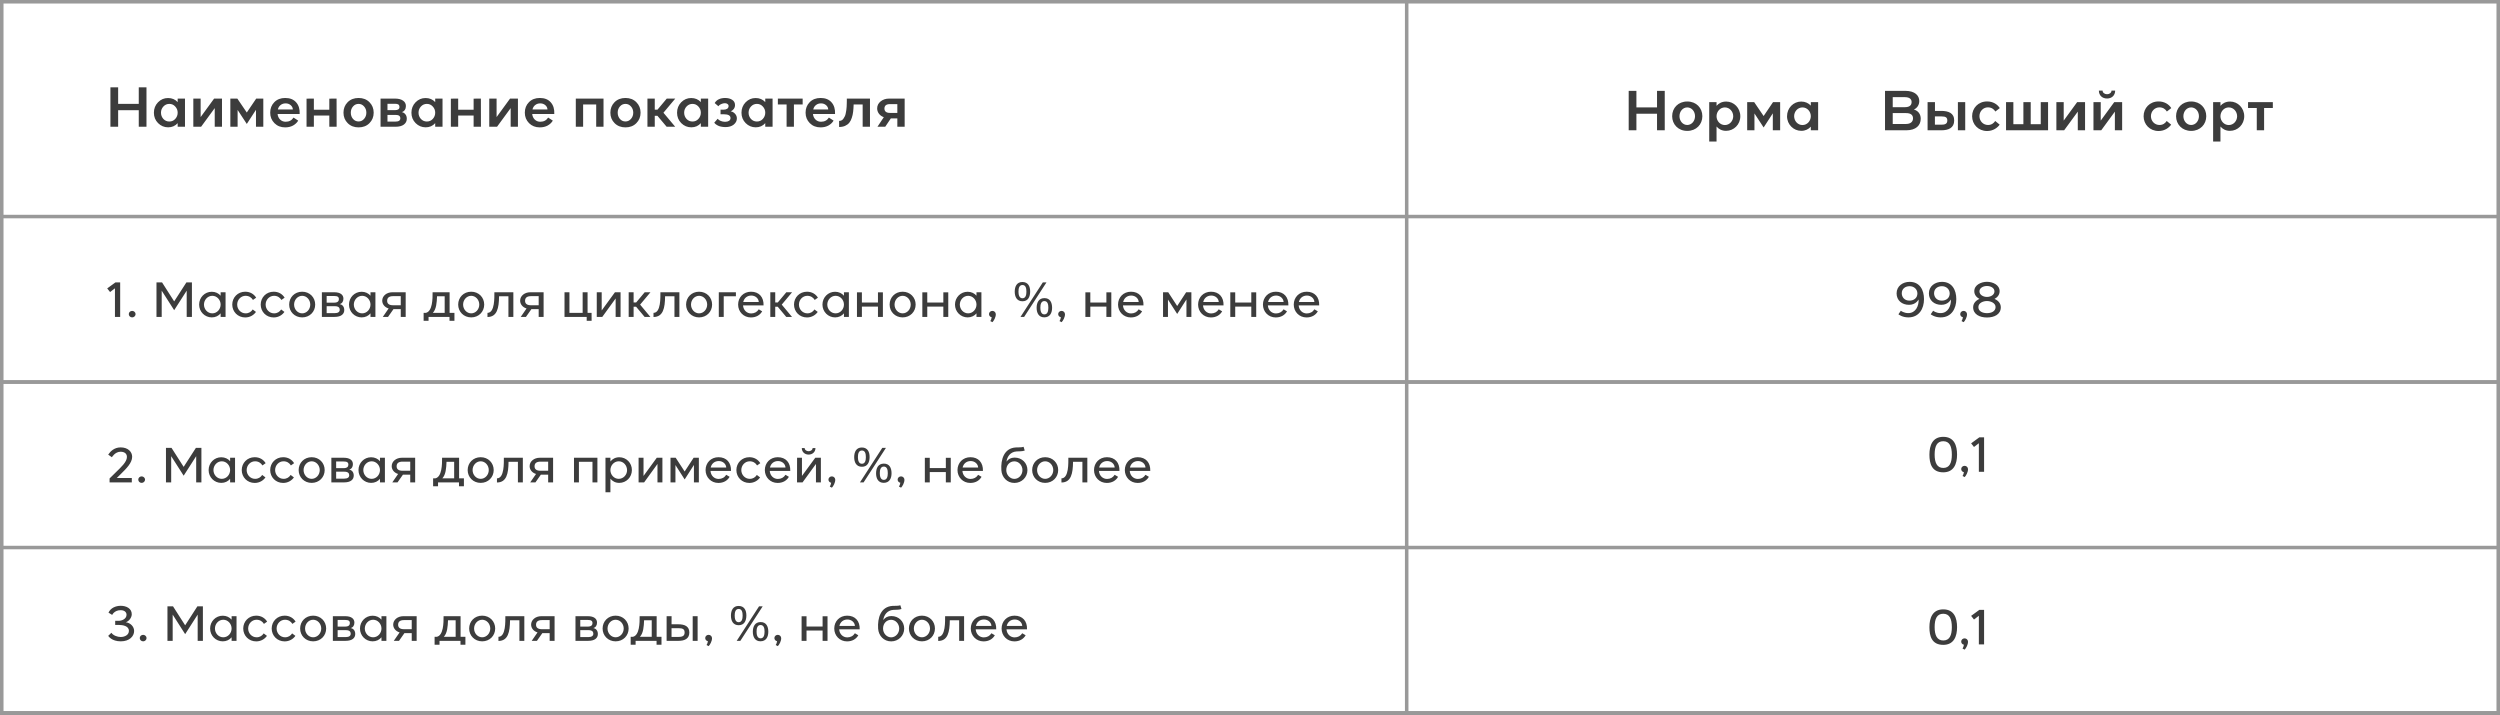 <?xml version="1.0" encoding="UTF-8"?> <svg xmlns="http://www.w3.org/2000/svg" width="710" height="203" viewBox="0 0 710 203" fill="none"><rect x="0" y="0" width="710" height="203" fill="#808080" stroke="none"/> <rect x="0.5" y="0.5" width="709" height="202" fill="white" stroke="#999999"></rect> <rect x="0.5" y="0.5" width="709" height="202" fill="white" stroke="#999999"></rect> <path d="M31.36 24.8H33.552V29.504H39.408V24.8H41.6V36H39.408V31.296H33.552V36H31.36V24.8ZM44.889 34.96C44.1 34.16 43.706 33.179 43.706 32.016C43.706 30.853 44.095 29.867 44.873 29.056C45.663 28.245 46.612 27.84 47.721 27.84C48.831 27.84 49.743 28.224 50.458 28.992V28H52.538V36H50.458V34.976C49.754 35.765 48.852 36.16 47.754 36.16C46.644 36.16 45.69 35.76 44.889 34.96ZM45.721 32C45.721 32.683 45.946 33.275 46.394 33.776C46.852 34.267 47.417 34.512 48.09 34.512C48.761 34.512 49.322 34.267 49.77 33.776C50.228 33.275 50.458 32.683 50.458 32C50.458 31.328 50.228 30.747 49.77 30.256C49.322 29.755 48.761 29.504 48.09 29.504C47.417 29.504 46.852 29.755 46.394 30.256C45.946 30.747 45.721 31.328 45.721 32ZM57.111 36H54.903V28H56.983V33.248L60.807 28H63.047V36H60.983V30.704L57.111 36ZM65.418 28H67.402L70.09 31.952L72.762 28H74.778V36H72.698V31.184L70.09 35.2L67.482 31.216V36H65.418V28ZM76.737 32C76.737 30.805 77.126 29.813 77.905 29.024C78.683 28.224 79.713 27.824 80.993 27.824C82.347 27.824 83.387 28.24 84.113 29.072C84.838 29.893 85.169 30.992 85.105 32.368H78.833C78.897 33.019 79.142 33.552 79.569 33.968C79.995 34.373 80.513 34.576 81.121 34.576C82.113 34.576 82.859 34.181 83.361 33.392L84.689 34.256C84.358 34.821 83.873 35.285 83.233 35.648C82.593 36 81.841 36.176 80.977 36.176C79.75 36.176 78.737 35.776 77.937 34.976C77.137 34.165 76.737 33.173 76.737 32ZM82.545 29.856C82.15 29.525 81.675 29.36 81.121 29.36C80.566 29.36 80.091 29.515 79.697 29.824C79.302 30.123 79.041 30.544 78.913 31.088H83.169C83.147 30.597 82.939 30.187 82.545 29.856ZM89.139 36H87.059V28.016L89.139 28V31.168H93.523V28.016L95.587 28L95.603 36H93.523V32.816H89.139V36ZM101.837 36.176C100.579 36.176 99.549 35.776 98.749 34.976C97.949 34.176 97.549 33.184 97.549 32C97.549 30.816 97.944 29.824 98.733 29.024C99.533 28.224 100.568 27.824 101.837 27.824C103.107 27.824 104.136 28.224 104.925 29.024C105.725 29.824 106.125 30.816 106.125 32C106.125 33.184 105.725 34.176 104.925 34.976C104.136 35.776 103.107 36.176 101.837 36.176ZM101.837 29.504C101.208 29.504 100.68 29.749 100.253 30.24C99.837 30.72 99.629 31.307 99.629 32C99.629 32.693 99.837 33.285 100.253 33.776C100.68 34.256 101.208 34.496 101.837 34.496C102.456 34.496 102.979 34.251 103.405 33.76C103.832 33.269 104.045 32.683 104.045 32C104.045 31.307 103.832 30.72 103.405 30.24C102.979 29.749 102.456 29.504 101.837 29.504ZM108.075 36V28H112.155C113.147 28 113.915 28.192 114.459 28.576C115.003 28.949 115.275 29.461 115.275 30.112C115.275 30.539 115.173 30.907 114.971 31.216C114.768 31.525 114.48 31.733 114.107 31.84C114.523 31.915 114.864 32.123 115.131 32.464C115.397 32.795 115.531 33.216 115.531 33.728C115.531 34.411 115.253 34.96 114.699 35.376C114.155 35.792 113.344 36 112.267 36H108.075ZM110.043 34.528H112.347C113.243 34.528 113.691 34.219 113.691 33.6C113.691 32.96 113.269 32.64 112.427 32.64H110.043V34.528ZM110.043 31.28H112.203C113.035 31.28 113.451 30.971 113.451 30.352C113.44 30.043 113.339 29.819 113.147 29.68C112.955 29.541 112.64 29.472 112.203 29.472H110.043V31.28ZM118.03 34.96C117.241 34.16 116.846 33.179 116.846 32.016C116.846 30.853 117.235 29.867 118.014 29.056C118.803 28.245 119.753 27.84 120.862 27.84C121.971 27.84 122.883 28.224 123.598 28.992V28H125.678V36H123.598V34.976C122.894 35.765 121.993 36.16 120.894 36.16C119.785 36.16 118.83 35.76 118.03 34.96ZM118.862 32C118.862 32.683 119.086 33.275 119.534 33.776C119.993 34.267 120.558 34.512 121.23 34.512C121.902 34.512 122.462 34.267 122.91 33.776C123.369 33.275 123.598 32.683 123.598 32C123.598 31.328 123.369 30.747 122.91 30.256C122.462 29.755 121.902 29.504 121.23 29.504C120.558 29.504 119.993 29.755 119.534 30.256C119.086 30.747 118.862 31.328 118.862 32ZM130.123 36H128.043V28.016L130.123 28V31.168H134.507V28.016L136.571 28L136.587 36H134.507V32.816H130.123V36ZM141.158 36H138.95V28H141.03V33.248L144.854 28H147.094V36H145.03V30.704L141.158 36ZM149.049 32C149.049 30.805 149.439 29.813 150.217 29.024C150.996 28.224 152.025 27.824 153.305 27.824C154.66 27.824 155.7 28.24 156.425 29.072C157.151 29.893 157.481 30.992 157.417 32.368H151.145C151.209 33.019 151.455 33.552 151.881 33.968C152.308 34.373 152.825 34.576 153.433 34.576C154.425 34.576 155.172 34.181 155.673 33.392L157.001 34.256C156.671 34.821 156.185 35.285 155.545 35.648C154.905 36 154.153 36.176 153.289 36.176C152.063 36.176 151.049 35.776 150.249 34.976C149.449 34.165 149.049 33.173 149.049 32ZM154.857 29.856C154.463 29.525 153.988 29.36 153.433 29.36C152.879 29.36 152.404 29.515 152.009 29.824C151.615 30.123 151.353 30.544 151.225 31.088H155.481C155.46 30.597 155.252 30.187 154.857 29.856ZM165.608 36H163.528V28H171.4V36H169.32V29.664H165.608V36ZM177.634 36.176C176.375 36.176 175.346 35.776 174.546 34.976C173.746 34.176 173.346 33.184 173.346 32C173.346 30.816 173.741 29.824 174.53 29.024C175.33 28.224 176.365 27.824 177.634 27.824C178.903 27.824 179.933 28.224 180.722 29.024C181.522 29.824 181.922 30.816 181.922 32C181.922 33.184 181.522 34.176 180.722 34.976C179.933 35.776 178.903 36.176 177.634 36.176ZM177.634 29.504C177.005 29.504 176.477 29.749 176.05 30.24C175.634 30.72 175.426 31.307 175.426 32C175.426 32.693 175.634 33.285 176.05 33.776C176.477 34.256 177.005 34.496 177.634 34.496C178.253 34.496 178.775 34.251 179.202 33.76C179.629 33.269 179.842 32.683 179.842 32C179.842 31.307 179.629 30.72 179.202 30.24C178.775 29.749 178.253 29.504 177.634 29.504ZM183.872 28H185.952V31.152H186.72L189.36 28H191.776L188.416 32.016L191.76 36H189.328L186.704 32.88H185.952V36H183.872V28ZM193.468 34.96C192.678 34.16 192.284 33.179 192.284 32.016C192.284 30.853 192.673 29.867 193.452 29.056C194.241 28.245 195.19 27.84 196.3 27.84C197.409 27.84 198.321 28.224 199.036 28.992V28H201.116V36H199.036V34.976C198.332 35.765 197.43 36.16 196.332 36.16C195.222 36.16 194.268 35.76 193.468 34.96ZM194.3 32C194.3 32.683 194.524 33.275 194.972 33.776C195.43 34.267 195.996 34.512 196.668 34.512C197.34 34.512 197.9 34.267 198.348 33.776C198.806 33.275 199.036 32.683 199.036 32C199.036 31.328 198.806 30.747 198.348 30.256C197.9 29.755 197.34 29.504 196.668 29.504C195.996 29.504 195.43 29.755 194.972 30.256C194.524 30.747 194.3 31.328 194.3 32ZM202.841 34.848L203.817 33.728C204.009 33.984 204.302 34.192 204.697 34.352C205.092 34.512 205.502 34.592 205.929 34.592C206.377 34.592 206.745 34.501 207.033 34.32C207.321 34.139 207.465 33.872 207.465 33.52C207.465 32.805 206.814 32.448 205.513 32.448H204.633V31.152H205.465C205.881 31.152 206.228 31.067 206.505 30.896C206.782 30.715 206.921 30.437 206.921 30.064C206.921 29.851 206.82 29.675 206.617 29.536C206.425 29.387 206.185 29.312 205.897 29.312C205.524 29.312 205.182 29.387 204.873 29.536C204.564 29.675 204.345 29.808 204.217 29.936C204.089 30.064 204.025 30.144 204.025 30.176L202.969 29.264C203.545 28.304 204.553 27.824 205.993 27.824C206.772 27.835 207.422 28.011 207.945 28.352C208.478 28.693 208.745 29.189 208.745 29.84C208.745 30.245 208.628 30.613 208.393 30.944C208.158 31.264 207.865 31.488 207.513 31.616C208.004 31.701 208.42 31.936 208.761 32.32C209.102 32.693 209.273 33.131 209.273 33.632C209.273 34.304 208.98 34.885 208.393 35.376C207.806 35.856 207.006 36.096 205.993 36.096C205.758 36.096 205.529 36.08 205.305 36.048C205.092 36.027 204.894 35.995 204.713 35.952C204.542 35.909 204.377 35.861 204.217 35.808C204.068 35.755 203.929 35.691 203.801 35.616C203.684 35.541 203.577 35.477 203.481 35.424C203.385 35.36 203.294 35.296 203.209 35.232C203.134 35.157 203.076 35.099 203.033 35.056C202.99 35.013 202.948 34.965 202.905 34.912L202.841 34.848ZM211.765 34.96C210.975 34.16 210.581 33.179 210.581 32.016C210.581 30.853 210.97 29.867 211.749 29.056C212.538 28.245 213.487 27.84 214.597 27.84C215.706 27.84 216.618 28.224 217.333 28.992V28H219.413V36H217.333V34.976C216.629 35.765 215.727 36.16 214.629 36.16C213.519 36.16 212.565 35.76 211.765 34.96ZM212.597 32C212.597 32.683 212.821 33.275 213.269 33.776C213.727 34.267 214.293 34.512 214.965 34.512C215.637 34.512 216.197 34.267 216.645 33.776C217.103 33.275 217.333 32.683 217.333 32C217.333 31.328 217.103 30.747 216.645 30.256C216.197 29.755 215.637 29.504 214.965 29.504C214.293 29.504 213.727 29.755 213.269 30.256C212.821 30.747 212.597 31.328 212.597 32ZM220.914 29.664V28H227.954V29.664H225.474V36H223.394V29.664H220.914ZM228.784 32C228.784 30.805 229.173 29.813 229.952 29.024C230.73 28.224 231.76 27.824 233.04 27.824C234.394 27.824 235.434 28.24 236.16 29.072C236.885 29.893 237.216 30.992 237.152 32.368H230.88C230.944 33.019 231.189 33.552 231.616 33.968C232.042 34.373 232.56 34.576 233.168 34.576C234.16 34.576 234.906 34.181 235.408 33.392L236.736 34.256C236.405 34.821 235.92 35.285 235.28 35.648C234.64 36 233.888 36.176 233.024 36.176C231.797 36.176 230.784 35.776 229.984 34.976C229.184 34.165 228.784 33.173 228.784 32ZM234.592 29.856C234.197 29.525 233.722 29.36 233.168 29.36C232.613 29.36 232.138 29.515 231.744 29.824C231.349 30.123 231.088 30.544 230.96 31.088H235.216C235.194 30.597 234.986 30.187 234.592 29.856ZM242.434 29.664C242.413 30.453 242.365 31.147 242.29 31.744C242.226 32.331 242.098 32.907 241.906 33.472C241.725 34.037 241.485 34.501 241.186 34.864C240.887 35.227 240.493 35.52 240.002 35.744C239.522 35.957 238.957 36.064 238.306 36.064V34.336C238.562 34.336 238.791 34.288 238.994 34.192C239.207 34.085 239.389 33.92 239.538 33.696C239.687 33.472 239.815 33.253 239.922 33.04C240.039 32.816 240.13 32.523 240.194 32.16C240.258 31.797 240.311 31.499 240.354 31.264C240.397 31.019 240.429 30.693 240.45 30.288C240.471 29.872 240.482 29.579 240.482 29.408C240.493 29.227 240.498 28.955 240.498 28.592C240.498 28.219 240.498 28.021 240.498 28H247.074V36H244.994V29.664H242.434ZM249.114 30.8C249.114 30 249.439 29.333 250.09 28.8C250.751 28.267 251.556 28 252.506 28H256.922V36H254.842V33.616H253.002L251.402 36H249.194L251.002 33.28C250.426 33.077 249.967 32.752 249.626 32.304C249.284 31.845 249.114 31.344 249.114 30.8ZM251.178 30.8C251.178 31.643 251.7 32.064 252.746 32.064H254.842V29.568H252.746C251.722 29.568 251.199 29.979 251.178 30.8Z" fill="#3C3C3C"></path> <path d="M462.548 25.8V37H464.74V32.296H470.595V37H472.788V25.8H470.595V30.504H464.74V25.8H462.548ZM479.181 37.176C481.757 37.176 483.469 35.32 483.469 33C483.469 30.664 481.757 28.824 479.181 28.824C476.605 28.824 474.893 30.664 474.893 33C474.893 35.32 476.621 37.176 479.181 37.176ZM479.181 30.504C480.429 30.504 481.389 31.624 481.389 33C481.389 34.36 480.429 35.496 479.181 35.496C477.917 35.496 476.973 34.36 476.973 33C476.973 31.64 477.917 30.504 479.181 30.504ZM485.418 29V40.2H487.498V35.928C488.122 36.68 489.05 37.16 490.202 37.16C492.394 37.16 494.25 35.384 494.25 33.016C494.25 30.664 492.442 28.84 490.25 28.84C489.066 28.84 488.122 29.304 487.498 30.056V29H485.418ZM489.866 30.504C491.226 30.504 492.234 31.688 492.234 33.016C492.234 34.328 491.226 35.512 489.866 35.512C488.506 35.512 487.498 34.344 487.498 33.016C487.498 31.688 488.506 30.504 489.866 30.504ZM496.2 29V37H498.264V32.216L500.872 36.2L503.48 32.184V37H505.56V29H503.544L500.872 32.952L498.184 29H496.2ZM507.518 33.016C507.518 35.368 509.374 37.16 511.566 37.16C512.686 37.16 513.614 36.712 514.27 35.976V37H516.35V29H514.27V29.992C513.614 29.288 512.686 28.84 511.534 28.84C509.342 28.84 507.518 30.664 507.518 33.016ZM509.534 33C509.534 31.688 510.542 30.504 511.902 30.504C513.262 30.504 514.27 31.688 514.27 33C514.27 34.328 513.262 35.512 511.902 35.512C510.542 35.512 509.534 34.344 509.534 33ZM535.344 37H541.408C544.128 37 545.488 35.608 545.488 33.72C545.488 32.344 544.688 31.432 543.552 31.112C544.528 30.648 545.072 29.752 545.072 28.696C545.072 27.176 543.904 25.8 541.072 25.8H535.344V37ZM537.536 35.208V32.12H541.312C542.576 32.12 543.296 32.6 543.296 33.608C543.296 34.584 542.592 35.208 541.296 35.208H537.536ZM540.976 27.592C542.304 27.592 542.896 28.152 542.896 28.968C542.896 29.784 542.432 30.44 540.976 30.44H537.536V27.592H540.976ZM551.386 37C553.354 37 554.986 36.328 554.986 34.232C555.002 32.104 553.37 31.496 551.29 31.496H549.53V29H547.434V37H551.386ZM556.042 37H558.122V29H556.042V37ZM549.514 33.064H551.418C552.602 33.064 553.034 33.384 553.034 34.216C553.034 35 552.602 35.4 551.498 35.4H549.514V33.064ZM564.337 37.208C566.065 37.208 567.297 36.264 567.905 35.4L566.641 34.36C566.225 35 565.569 35.496 564.593 35.496C563.233 35.496 562.161 34.408 562.161 32.984C562.161 31.592 563.249 30.488 564.561 30.488C565.553 30.488 566.257 30.968 566.689 31.672L567.937 30.696C567.297 29.672 566.049 28.808 564.337 28.808C561.809 28.808 560.081 30.696 560.081 33.016C560.081 35.32 561.841 37.208 564.337 37.208ZM581.651 37V29H579.571V35.272H576.723V29H574.643V35.272H571.795V29H569.715V37H581.651ZM586.22 37L590.092 31.704V37H592.156V29H589.916L586.092 34.248V29H584.012V37H586.22ZM594.544 29V37H596.752L600.624 31.704V37H602.688V29H600.448L596.608 34.248V29H594.544ZM596.08 25.736C596.08 27.096 597.04 27.976 598.4 27.976C599.76 27.976 600.704 27.08 600.704 25.736H599.664C599.664 26.36 599.056 26.76 598.4 26.76C597.744 26.76 597.136 26.36 597.136 25.736H596.08ZM613.04 37.208C614.768 37.208 616 36.264 616.608 35.4L615.344 34.36C614.928 35 614.272 35.496 613.296 35.496C611.936 35.496 610.864 34.408 610.864 32.984C610.864 31.592 611.952 30.488 613.264 30.488C614.256 30.488 614.96 30.968 615.392 31.672L616.64 30.696C616 29.672 614.752 28.808 613.04 28.808C610.512 28.808 608.784 30.696 608.784 33.016C608.784 35.32 610.544 37.208 613.04 37.208ZM622.29 37.176C624.866 37.176 626.578 35.32 626.578 33C626.578 30.664 624.866 28.824 622.29 28.824C619.714 28.824 618.002 30.664 618.002 33C618.002 35.32 619.73 37.176 622.29 37.176ZM622.29 30.504C623.538 30.504 624.498 31.624 624.498 33C624.498 34.36 623.538 35.496 622.29 35.496C621.026 35.496 620.082 34.36 620.082 33C620.082 31.64 621.026 30.504 622.29 30.504ZM628.528 29V40.2H630.608V35.928C631.232 36.68 632.16 37.16 633.312 37.16C635.504 37.16 637.36 35.384 637.36 33.016C637.36 30.664 635.552 28.84 633.36 28.84C632.176 28.84 631.232 29.304 630.608 30.056V29H628.528ZM632.976 30.504C634.336 30.504 635.344 31.688 635.344 33.016C635.344 34.328 634.336 35.512 632.976 35.512C631.616 35.512 630.608 34.344 630.608 33.016C630.608 31.688 631.616 30.504 632.976 30.504ZM638.445 30.664H640.925V37H643.005V30.664H645.485V29H638.445V30.664Z" fill="#3C3C3C"></path> <line x1="399.5" y1="2.18557e-08" x2="399.5" y2="203" stroke="#999999"></line> <path d="M30.448 81.908L31.26 82.944L32.646 81.88V90H34.13V80.2H32.786L30.448 81.908ZM36.572 89.202C36.572 89.72 36.992 90.14 37.538 90.14C38.056 90.14 38.505 89.72 38.505 89.202C38.505 88.726 38.056 88.292 37.538 88.292C36.992 88.292 36.572 88.712 36.572 89.202ZM44.44 80.2V90H45.924V82.552L49.466 88.096L53.022 82.552V90H54.506V80.2H52.938L49.466 85.59L46.022 80.2H44.44ZM56.555 86.5C56.555 88.544 58.165 90.14 60.153 90.14C61.189 90.14 62.071 89.706 62.659 88.992V90H64.059V83H62.659V83.98C62.071 83.294 61.189 82.86 60.139 82.86C58.151 82.86 56.555 84.47 56.555 86.5ZM57.927 86.5C57.927 85.184 58.949 84.008 60.293 84.008C61.637 84.008 62.659 85.184 62.659 86.5C62.659 87.816 61.637 88.992 60.293 88.992C58.949 88.992 57.927 87.83 57.927 86.5ZM69.643 90.154C71.001 90.154 72.079 89.468 72.695 88.586L71.771 87.886C71.337 88.544 70.693 88.992 69.755 88.992C68.425 88.992 67.361 87.872 67.361 86.5C67.361 85.128 68.425 84.008 69.741 84.008C70.707 84.008 71.407 84.47 71.841 85.184L72.751 84.54C72.135 83.532 71.057 82.846 69.643 82.846C67.515 82.846 65.961 84.484 65.961 86.5C65.961 88.53 67.529 90.154 69.643 90.154ZM77.723 90.154C79.081 90.154 80.159 89.468 80.775 88.586L79.851 87.886C79.417 88.544 78.773 88.992 77.835 88.992C76.505 88.992 75.441 87.872 75.441 86.5C75.441 85.128 76.505 84.008 77.821 84.008C78.787 84.008 79.487 84.47 79.921 85.184L80.831 84.54C80.215 83.532 79.137 82.846 77.723 82.846C75.595 82.846 74.041 84.484 74.041 86.5C74.041 88.53 75.609 90.154 77.723 90.154ZM85.817 90.14C87.959 90.14 89.513 88.53 89.513 86.5C89.513 84.47 87.973 82.846 85.817 82.846C83.675 82.846 82.121 84.456 82.121 86.5C82.121 88.53 83.689 90.14 85.817 90.14ZM85.817 84.008C87.091 84.008 88.113 85.142 88.113 86.5C88.113 87.858 87.091 88.992 85.817 88.992C84.543 88.992 83.521 87.858 83.521 86.5C83.521 85.142 84.543 84.008 85.817 84.008ZM91.414 90H95.012C96.958 90 97.77 89.16 97.77 88.054C97.77 87.074 97.21 86.486 96.468 86.374C97.182 86.164 97.532 85.59 97.532 84.82C97.532 83.714 96.65 83 94.928 83H91.414V90ZM92.772 88.936V86.962H95.11C96.16 86.962 96.482 87.41 96.482 87.97C96.482 88.544 96.076 88.936 95.04 88.936H92.772ZM92.772 85.954V84.064H94.9C95.866 84.064 96.244 84.316 96.244 84.974C96.244 85.548 95.866 85.954 94.9 85.954H92.772ZM99.115 86.5C99.115 88.544 100.725 90.14 102.713 90.14C103.749 90.14 104.631 89.706 105.219 88.992V90H106.619V83H105.219V83.98C104.631 83.294 103.749 82.86 102.699 82.86C100.711 82.86 99.115 84.47 99.115 86.5ZM100.487 86.5C100.487 85.184 101.509 84.008 102.853 84.008C104.197 84.008 105.219 85.184 105.219 86.5C105.219 87.816 104.197 88.992 102.853 88.992C101.509 88.992 100.487 87.83 100.487 86.5ZM108.55 85.394C108.55 86.388 109.264 87.284 110.37 87.606L108.718 90H110.202L111.742 87.802H113.814V90H115.214V83H111.434C109.824 83 108.55 84.022 108.55 85.394ZM109.95 85.394C109.964 84.526 110.538 84.106 111.658 84.106H113.814V86.696H111.658C110.454 86.696 109.936 86.22 109.95 85.394ZM120.31 91.106H121.71V90H127.66V91.106H129.06V88.852H127.688V83H122.858C122.872 84.876 122.83 88.432 120.94 88.852H120.31V91.106ZM122.928 88.852C123.922 87.788 124.048 85.94 124.118 84.148H126.288V88.852H122.928ZM133.819 90.14C135.961 90.14 137.515 88.53 137.515 86.5C137.515 84.47 135.975 82.846 133.819 82.846C131.677 82.846 130.123 84.456 130.123 86.5C130.123 88.53 131.691 90.14 133.819 90.14ZM133.819 84.008C135.093 84.008 136.115 85.142 136.115 86.5C136.115 87.858 135.093 88.992 133.819 88.992C132.545 88.992 131.523 87.858 131.523 86.5C131.523 85.142 132.545 84.008 133.819 84.008ZM141.732 84.148H144.392V90H145.792V83H140.402C140.388 84.344 140.584 88.852 138.442 88.852V90.028C141.172 90.028 141.704 87.494 141.732 84.148ZM147.72 85.394C147.72 86.388 148.434 87.284 149.54 87.606L147.888 90H149.372L150.912 87.802H152.984V90H154.384V83H150.604C148.994 83 147.72 84.022 147.72 85.394ZM149.12 85.394C149.134 84.526 149.708 84.106 150.828 84.106H152.984V86.696H150.828C149.624 86.696 149.106 86.22 149.12 85.394ZM160.32 83V90H166.62V91.106H168.02L168.006 88.852H166.872V83H165.472V88.852H161.72V83H160.32ZM169.48 90H171.048L174.842 84.764V90H176.242V83H174.646L170.88 88.166V83H169.48V90ZM178.544 83V90H179.944V87.116H180.658L183.066 90H184.704L181.792 86.514L184.732 83H183.094L180.672 85.898H179.944V83H178.544ZM188.886 84.148H191.546V90H192.946V83H187.556C187.542 84.344 187.738 88.852 185.596 88.852V90.028C188.326 90.028 188.858 87.494 188.886 84.148ZM198.542 90.14C200.684 90.14 202.238 88.53 202.238 86.5C202.238 84.47 200.698 82.846 198.542 82.846C196.4 82.846 194.846 84.456 194.846 86.5C194.846 88.53 196.414 90.14 198.542 90.14ZM198.542 84.008C199.816 84.008 200.838 85.142 200.838 86.5C200.838 87.858 199.816 88.992 198.542 88.992C197.268 88.992 196.246 87.858 196.246 86.5C196.246 85.142 197.268 84.008 198.542 84.008ZM208.996 83H204.138V90H205.538V84.134H208.996V83ZM209.625 86.5C209.625 88.544 211.179 90.154 213.251 90.154C214.763 90.154 215.855 89.468 216.457 88.418L215.491 87.844C215.015 88.614 214.245 89.02 213.321 89.02C212.089 89.02 211.109 88.068 211.025 86.738H216.849C216.933 84.414 215.603 82.846 213.293 82.846C211.137 82.846 209.625 84.456 209.625 86.5ZM213.377 83.938C214.525 83.938 215.449 84.75 215.491 85.772H211.081C211.333 84.638 212.215 83.938 213.377 83.938ZM218.767 83V90H220.167V87.116H220.881L223.289 90H224.927L222.015 86.514L224.955 83H223.317L220.895 85.898H220.167V83H218.767ZM229.18 90.154C230.538 90.154 231.616 89.468 232.232 88.586L231.308 87.886C230.874 88.544 230.23 88.992 229.292 88.992C227.962 88.992 226.898 87.872 226.898 86.5C226.898 85.128 227.962 84.008 229.278 84.008C230.244 84.008 230.944 84.47 231.378 85.184L232.288 84.54C231.672 83.532 230.594 82.846 229.18 82.846C227.052 82.846 225.498 84.484 225.498 86.5C225.498 88.53 227.066 90.154 229.18 90.154ZM233.578 86.5C233.578 88.544 235.188 90.14 237.176 90.14C238.212 90.14 239.094 89.706 239.682 88.992V90H241.082V83H239.682V83.98C239.094 83.294 238.212 82.86 237.162 82.86C235.174 82.86 233.578 84.47 233.578 86.5ZM234.95 86.5C234.95 85.184 235.972 84.008 237.316 84.008C238.66 84.008 239.682 85.184 239.682 86.5C239.682 87.816 238.66 88.992 237.316 88.992C235.972 88.992 234.95 87.83 234.95 86.5ZM244.777 90V87.074H249.341V90H250.741V83.014H249.341V85.926H244.777V83.014H243.377V90H244.777ZM256.347 90.14C258.489 90.14 260.043 88.53 260.043 86.5C260.043 84.47 258.503 82.846 256.347 82.846C254.205 82.846 252.651 84.456 252.651 86.5C252.651 88.53 254.219 90.14 256.347 90.14ZM256.347 84.008C257.621 84.008 258.643 85.142 258.643 86.5C258.643 87.858 257.621 88.992 256.347 88.992C255.073 88.992 254.051 87.858 254.051 86.5C254.051 85.142 255.073 84.008 256.347 84.008ZM263.343 90V87.074H267.907V90H269.307V83.014H267.907V85.926H263.343V83.014H261.943V90H263.343ZM271.217 86.5C271.217 88.544 272.827 90.14 274.815 90.14C275.851 90.14 276.733 89.706 277.321 88.992V90H278.721V83H277.321V83.98C276.733 83.294 275.851 82.86 274.801 82.86C272.813 82.86 271.217 84.47 271.217 86.5ZM272.589 86.5C272.589 85.184 273.611 84.008 274.955 84.008C276.299 84.008 277.321 85.184 277.321 86.5C277.321 87.816 276.299 88.992 274.955 88.992C273.611 88.992 272.589 87.83 272.589 86.5ZM281.645 90.098C281.575 90.532 281.435 90.952 281.253 91.19L281.855 91.498C282.247 91.106 282.835 90.07 282.807 89.216C282.793 88.698 282.359 88.292 281.841 88.292C281.295 88.292 280.875 88.712 280.875 89.202C280.875 89.65 281.197 90.028 281.645 90.098ZM294.399 87.41C294.399 88.866 295.001 90.14 296.597 90.126C298.193 90.112 298.795 88.866 298.795 87.41C298.795 85.884 298.193 84.652 296.597 84.666C295.001 84.68 294.413 85.926 294.399 87.41ZM288.183 82.832C288.183 84.288 288.785 85.562 290.381 85.562C291.977 85.562 292.551 84.302 292.565 82.832C292.579 81.306 291.963 80.102 290.381 80.088C288.785 80.074 288.183 81.348 288.183 82.832ZM289.821 90H290.857L297.199 80.2H296.163L289.821 90ZM289.247 82.832C289.247 81.908 289.443 80.942 290.381 80.942C291.305 80.942 291.501 81.866 291.501 82.832C291.501 83.728 291.305 84.708 290.381 84.708C289.443 84.708 289.247 83.686 289.247 82.832ZM295.463 87.41C295.449 86.486 295.673 85.506 296.597 85.506C297.535 85.506 297.731 86.444 297.731 87.41C297.717 88.306 297.535 89.286 296.597 89.286C295.673 89.286 295.463 88.264 295.463 87.41ZM301.292 90.098C301.222 90.532 301.082 90.952 300.9 91.19L301.502 91.498C301.894 91.106 302.482 90.07 302.454 89.216C302.44 88.698 302.006 88.292 301.488 88.292C300.942 88.292 300.522 88.712 300.522 89.202C300.522 89.65 300.844 90.028 301.292 90.098ZM309.65 90V87.074H314.214V90H315.614V83.014H314.214V85.926H309.65V83.014H308.25V90H309.65ZM317.524 86.5C317.524 88.544 319.078 90.154 321.15 90.154C322.662 90.154 323.754 89.468 324.356 88.418L323.39 87.844C322.914 88.614 322.144 89.02 321.22 89.02C319.988 89.02 319.008 88.068 318.924 86.738H324.748C324.832 84.414 323.502 82.846 321.192 82.846C319.036 82.846 317.524 84.456 317.524 86.5ZM321.276 83.938C322.424 83.938 323.348 84.75 323.39 85.772H318.98C319.232 84.638 320.114 83.938 321.276 83.938ZM330.302 83V90H331.702V85.072L334.32 89.16L336.952 85.044V90H338.352V83H336.868L334.32 86.906L331.772 83H330.302ZM340.26 86.5C340.26 88.544 341.814 90.154 343.886 90.154C345.398 90.154 346.49 89.468 347.092 88.418L346.126 87.844C345.65 88.614 344.88 89.02 343.956 89.02C342.724 89.02 341.744 88.068 341.66 86.738H347.484C347.568 84.414 346.238 82.846 343.928 82.846C341.772 82.846 340.26 84.456 340.26 86.5ZM344.012 83.938C345.16 83.938 346.084 84.75 346.126 85.772H341.716C341.968 84.638 342.85 83.938 344.012 83.938ZM350.802 90V87.074H355.366V90H356.766V83.014H355.366V85.926H350.802V83.014H349.402V90H350.802ZM358.676 86.5C358.676 88.544 360.23 90.154 362.302 90.154C363.814 90.154 364.906 89.468 365.508 88.418L364.542 87.844C364.066 88.614 363.296 89.02 362.372 89.02C361.14 89.02 360.16 88.068 360.076 86.738H365.9C365.984 84.414 364.654 82.846 362.344 82.846C360.188 82.846 358.676 84.456 358.676 86.5ZM362.428 83.938C363.576 83.938 364.5 84.75 364.542 85.772H360.132C360.384 84.638 361.266 83.938 362.428 83.938ZM367.426 86.5C367.426 88.544 368.98 90.154 371.052 90.154C372.564 90.154 373.656 89.468 374.258 88.418L373.292 87.844C372.816 88.614 372.046 89.02 371.122 89.02C369.89 89.02 368.91 88.068 368.826 86.738H374.65C374.734 84.414 373.404 82.846 371.094 82.846C368.938 82.846 367.426 84.456 367.426 86.5ZM371.178 83.938C372.326 83.938 373.25 84.75 373.292 85.772H368.882C369.134 84.638 370.016 83.938 371.178 83.938Z" fill="#3C3C3C"></path> <path d="M538.632 83.322C538.632 85.31 540.158 86.57 542.16 86.57C544.162 86.57 544.806 85.1 544.89 85.058C544.96 86.836 544.092 88.922 541.95 88.922C540.69 88.936 539.836 88.25 539.836 88.25L539.15 89.258C539.29 89.37 540.326 90.14 541.978 90.14C545.058 90.14 546.416 87.62 546.416 84.96C546.416 82.356 545.226 80.046 542.342 80.046C540.396 80.046 538.632 81.25 538.632 83.322ZM542.314 81.278C543.546 81.264 544.512 82.118 544.54 83.294C544.568 84.624 543.546 85.38 542.286 85.38C540.788 85.38 540.102 84.288 540.102 83.294C540.102 82.006 541.11 81.278 542.314 81.278ZM547.806 83.322C547.806 85.31 549.332 86.57 551.334 86.57C553.336 86.57 553.98 85.1 554.064 85.058C554.134 86.836 553.266 88.922 551.124 88.922C549.864 88.936 549.01 88.25 549.01 88.25L548.324 89.258C548.464 89.37 549.5 90.14 551.152 90.14C554.232 90.14 555.59 87.62 555.59 84.96C555.59 82.356 554.4 80.046 551.516 80.046C549.57 80.046 547.806 81.25 547.806 83.322ZM551.488 81.278C552.72 81.264 553.686 82.118 553.714 83.294C553.742 84.624 552.72 85.38 551.46 85.38C549.962 85.38 549.276 84.288 549.276 83.294C549.276 82.006 550.284 81.278 551.488 81.278ZM557.472 90.098C557.402 90.532 557.262 90.952 557.08 91.19L557.682 91.498C558.074 91.106 558.662 90.07 558.634 89.216C558.62 88.698 558.186 88.292 557.668 88.292C557.122 88.292 556.702 88.712 556.702 89.202C556.702 89.65 557.024 90.028 557.472 90.098ZM564.294 90.168C566.366 90.168 568.228 89.3 568.228 87.27C568.228 86.136 567.472 85.338 566.45 84.89C567.276 84.442 567.892 83.714 567.892 82.706C567.892 80.872 565.918 80.032 564.294 80.032C562.712 80.032 560.696 80.872 560.696 82.706C560.696 83.714 561.326 84.442 562.152 84.89C561.144 85.338 560.374 86.136 560.374 87.27C560.374 89.272 562.236 90.168 564.294 90.168ZM564.294 85.492C565.33 85.492 566.744 86.038 566.744 87.214C566.73 88.432 565.526 88.936 564.294 88.936C563.076 88.936 561.858 88.418 561.858 87.214C561.858 86.024 563.23 85.492 564.294 85.492ZM564.294 81.222C565.344 81.222 566.422 81.754 566.422 82.748C566.422 83.742 565.372 84.33 564.294 84.33C563.23 84.33 562.166 83.728 562.166 82.748C562.166 81.754 563.244 81.222 564.294 81.222Z" fill="#3C3C3C"></path> <line y1="61.5" x2="710" y2="61.5" stroke="#999999"></line> <line y1="108.5" x2="710" y2="108.5" stroke="#999999"></line> <path d="M30.728 129.118L31.778 129.86C31.778 129.86 32.66 128.292 34.242 128.292C35.32 128.292 36.048 128.81 36.048 129.776C36.048 131.204 34.34 132.716 32.968 134.06L31.12 135.88V137H37.434V135.754H33.164L34.326 134.606C35.838 133.108 37.532 131.484 37.532 129.72C37.532 128.334 36.37 127.06 34.27 127.06C32.408 127.06 31.316 128.236 30.728 129.118ZM39.266 136.202C39.266 136.72 39.686 137.14 40.232 137.14C40.75 137.14 41.198 136.72 41.198 136.202C41.198 135.726 40.75 135.292 40.232 135.292C39.686 135.292 39.266 135.712 39.266 136.202ZM47.134 127.2V137H48.618V129.552L52.16 135.096L55.716 129.552V137H57.2V127.2H55.632L52.16 132.59L48.716 127.2H47.134ZM59.248 133.5C59.248 135.544 60.858 137.14 62.846 137.14C63.882 137.14 64.764 136.706 65.352 135.992V137H66.752V130H65.352V130.98C64.764 130.294 63.882 129.86 62.832 129.86C60.844 129.86 59.248 131.47 59.248 133.5ZM60.62 133.5C60.62 132.184 61.642 131.008 62.986 131.008C64.33 131.008 65.352 132.184 65.352 133.5C65.352 134.816 64.33 135.992 62.986 135.992C61.642 135.992 60.62 134.83 60.62 133.5ZM72.336 137.154C73.694 137.154 74.772 136.468 75.388 135.586L74.464 134.886C74.03 135.544 73.386 135.992 72.448 135.992C71.118 135.992 70.054 134.872 70.054 133.5C70.054 132.128 71.118 131.008 72.434 131.008C73.4 131.008 74.1 131.47 74.534 132.184L75.444 131.54C74.828 130.532 73.75 129.846 72.336 129.846C70.208 129.846 68.654 131.484 68.654 133.5C68.654 135.53 70.222 137.154 72.336 137.154ZM80.416 137.154C81.775 137.154 82.853 136.468 83.469 135.586L82.544 134.886C82.111 135.544 81.466 135.992 80.528 135.992C79.198 135.992 78.135 134.872 78.135 133.5C78.135 132.128 79.198 131.008 80.514 131.008C81.481 131.008 82.18 131.47 82.615 132.184L83.525 131.54C82.909 130.532 81.831 129.846 80.416 129.846C78.288 129.846 76.734 131.484 76.734 133.5C76.734 135.53 78.302 137.154 80.416 137.154ZM88.511 137.14C90.653 137.14 92.207 135.53 92.207 133.5C92.207 131.47 90.667 129.846 88.511 129.846C86.369 129.846 84.815 131.456 84.815 133.5C84.815 135.53 86.383 137.14 88.511 137.14ZM88.511 131.008C89.785 131.008 90.807 132.142 90.807 133.5C90.807 134.858 89.785 135.992 88.511 135.992C87.237 135.992 86.215 134.858 86.215 133.5C86.215 132.142 87.237 131.008 88.511 131.008ZM94.107 137H97.705C99.651 137 100.463 136.16 100.463 135.054C100.463 134.074 99.903 133.486 99.161 133.374C99.875 133.164 100.225 132.59 100.225 131.82C100.225 130.714 99.343 130 97.621 130H94.107V137ZM95.465 135.936V133.962H97.803C98.853 133.962 99.175 134.41 99.175 134.97C99.175 135.544 98.769 135.936 97.733 135.936H95.465ZM95.465 132.954V131.064H97.593C98.559 131.064 98.937 131.316 98.937 131.974C98.937 132.548 98.559 132.954 97.593 132.954H95.465ZM101.809 133.5C101.809 135.544 103.419 137.14 105.407 137.14C106.443 137.14 107.325 136.706 107.913 135.992V137H109.313V130H107.913V130.98C107.325 130.294 106.443 129.86 105.393 129.86C103.405 129.86 101.809 131.47 101.809 133.5ZM103.181 133.5C103.181 132.184 104.203 131.008 105.547 131.008C106.891 131.008 107.913 132.184 107.913 133.5C107.913 134.816 106.891 135.992 105.547 135.992C104.203 135.992 103.181 134.83 103.181 133.5ZM111.243 132.394C111.243 133.388 111.957 134.284 113.063 134.606L111.411 137H112.895L114.435 134.802H116.507V137H117.907V130H114.127C112.517 130 111.243 131.022 111.243 132.394ZM112.643 132.394C112.657 131.526 113.231 131.106 114.351 131.106H116.507V133.696H114.351C113.147 133.696 112.629 133.22 112.643 132.394ZM123.003 138.106H124.403V137H130.353V138.106H131.753V135.852H130.381V130H125.551C125.565 131.876 125.523 135.432 123.633 135.852H123.003V138.106ZM125.621 135.852C126.615 134.788 126.741 132.94 126.811 131.148H128.981V135.852H125.621ZM136.513 137.14C138.655 137.14 140.209 135.53 140.209 133.5C140.209 131.47 138.669 129.846 136.513 129.846C134.371 129.846 132.817 131.456 132.817 133.5C132.817 135.53 134.385 137.14 136.513 137.14ZM136.513 131.008C137.787 131.008 138.809 132.142 138.809 133.5C138.809 134.858 137.787 135.992 136.513 135.992C135.239 135.992 134.217 134.858 134.217 133.5C134.217 132.142 135.239 131.008 136.513 131.008ZM144.426 131.148H147.086V137H148.486V130H143.096C143.082 131.344 143.278 135.852 141.136 135.852V137.028C143.866 137.028 144.398 134.494 144.426 131.148ZM150.413 132.394C150.413 133.388 151.127 134.284 152.233 134.606L150.581 137H152.065L153.605 134.802H155.677V137H157.077V130H153.297C151.687 130 150.413 131.022 150.413 132.394ZM151.813 132.394C151.827 131.526 152.401 131.106 153.521 131.106H155.677V133.696H153.521C152.317 133.696 151.799 133.22 151.813 132.394ZM164.413 137V131.148H168.263V137H169.663V130H163.013V137H164.413ZM171.955 130V139.8H173.355V135.936C173.929 136.678 174.783 137.14 175.875 137.14C177.849 137.14 179.445 135.558 179.459 133.514C179.473 131.47 177.877 129.86 175.889 129.86C174.811 129.86 173.929 130.322 173.355 131.064V130H171.955ZM175.721 131.008C177.079 131.008 178.073 132.184 178.087 133.514C178.101 134.816 177.065 135.992 175.721 135.992C174.377 135.992 173.355 134.83 173.355 133.514C173.355 132.184 174.377 131.008 175.721 131.008ZM181.361 137H182.929L186.723 131.764V137H188.123V130H186.527L182.761 135.166V130H181.361V137ZM190.425 130V137H191.825V132.072L194.443 136.16L197.075 132.044V137H198.475V130H196.991L194.443 133.906L191.895 130H190.425ZM200.383 133.5C200.383 135.544 201.937 137.154 204.009 137.154C205.521 137.154 206.613 136.468 207.215 135.418L206.249 134.844C205.773 135.614 205.003 136.02 204.079 136.02C202.847 136.02 201.867 135.068 201.783 133.738H207.607C207.691 131.414 206.361 129.846 204.051 129.846C201.895 129.846 200.383 131.456 200.383 133.5ZM204.135 130.938C205.283 130.938 206.207 131.75 206.249 132.772H201.839C202.091 131.638 202.973 130.938 204.135 130.938ZM212.815 137.154C214.173 137.154 215.251 136.468 215.867 135.586L214.943 134.886C214.509 135.544 213.865 135.992 212.927 135.992C211.597 135.992 210.533 134.872 210.533 133.5C210.533 132.128 211.597 131.008 212.913 131.008C213.879 131.008 214.579 131.47 215.013 132.184L215.923 131.54C215.307 130.532 214.229 129.846 212.815 129.846C210.687 129.846 209.133 131.484 209.133 133.5C209.133 135.53 210.701 137.154 212.815 137.154ZM217.213 133.5C217.213 135.544 218.767 137.154 220.839 137.154C222.351 137.154 223.443 136.468 224.045 135.418L223.079 134.844C222.603 135.614 221.833 136.02 220.909 136.02C219.677 136.02 218.697 135.068 218.613 133.738H224.437C224.521 131.414 223.191 129.846 220.881 129.846C218.725 129.846 217.213 131.456 217.213 133.5ZM220.965 130.938C222.113 130.938 223.037 131.75 223.079 132.772H218.669C218.921 131.638 219.803 130.938 220.965 130.938ZM226.355 137H227.923L231.731 131.764V137H233.131V130H231.535L227.755 135.166V130H226.369L226.355 137ZM227.713 127.242C227.713 128.362 228.553 129.104 229.645 129.104C230.737 129.104 231.591 128.362 231.591 127.242H230.779C230.779 127.802 230.191 128.152 229.645 128.152C229.099 128.152 228.525 127.802 228.525 127.242H227.713ZM236.049 137.098C235.979 137.532 235.839 137.952 235.657 138.19L236.259 138.498C236.651 138.106 237.239 137.07 237.211 136.216C237.197 135.698 236.763 135.292 236.245 135.292C235.699 135.292 235.279 135.712 235.279 136.202C235.279 136.65 235.601 137.028 236.049 137.098ZM248.803 134.41C248.803 135.866 249.405 137.14 251.001 137.126C252.597 137.112 253.199 135.866 253.199 134.41C253.199 132.884 252.597 131.652 251.001 131.666C249.405 131.68 248.817 132.926 248.803 134.41ZM242.587 129.832C242.587 131.288 243.189 132.562 244.785 132.562C246.381 132.562 246.955 131.302 246.969 129.832C246.983 128.306 246.367 127.102 244.785 127.088C243.189 127.074 242.587 128.348 242.587 129.832ZM244.225 137H245.261L251.603 127.2H250.567L244.225 137ZM243.651 129.832C243.651 128.908 243.847 127.942 244.785 127.942C245.709 127.942 245.905 128.866 245.905 129.832C245.905 130.728 245.709 131.708 244.785 131.708C243.847 131.708 243.651 130.686 243.651 129.832ZM249.867 134.41C249.853 133.486 250.077 132.506 251.001 132.506C251.939 132.506 252.135 133.444 252.135 134.41C252.121 135.306 251.939 136.286 251.001 136.286C250.077 136.286 249.867 135.264 249.867 134.41ZM255.696 137.098C255.626 137.532 255.486 137.952 255.304 138.19L255.906 138.498C256.298 138.106 256.886 137.07 256.858 136.216C256.844 135.698 256.41 135.292 255.892 135.292C255.346 135.292 254.926 135.712 254.926 136.202C254.926 136.65 255.248 137.028 255.696 137.098ZM264.054 137V134.074H268.618V137H270.018V130.014H268.618V132.926H264.054V130.014H262.654V137H264.054ZM271.928 133.5C271.928 135.544 273.482 137.154 275.554 137.154C277.066 137.154 278.158 136.468 278.76 135.418L277.794 134.844C277.318 135.614 276.548 136.02 275.624 136.02C274.392 136.02 273.412 135.068 273.328 133.738H279.152C279.236 131.414 277.906 129.846 275.596 129.846C273.44 129.846 271.928 131.456 271.928 133.5ZM275.68 130.938C276.828 130.938 277.752 131.75 277.794 132.772H273.384C273.636 131.638 274.518 130.938 275.68 130.938ZM284.385 133.528C284.525 135.558 286.009 137.154 288.095 137.154C290.153 137.154 291.791 135.544 291.791 133.514C291.791 131.484 290.223 129.958 288.165 129.958C287.101 129.958 286.373 130.378 285.841 131.092C286.051 129.65 286.947 128.334 288.697 128.208C289.495 128.152 290.293 128.222 291.021 127.956L290.699 126.892C290.069 127.116 289.299 127.018 288.473 127.074C285.141 127.298 284.189 130.462 284.385 133.528ZM288.081 131.022C289.341 131.022 290.377 132.156 290.377 133.514C290.377 134.872 289.341 136.006 288.081 136.006C286.835 136.006 285.785 134.872 285.785 133.514C285.785 132.002 286.835 131.022 288.081 131.022ZM296.829 137.14C298.971 137.14 300.525 135.53 300.525 133.5C300.525 131.47 298.985 129.846 296.829 129.846C294.687 129.846 293.133 131.456 293.133 133.5C293.133 135.53 294.701 137.14 296.829 137.14ZM296.829 131.008C298.103 131.008 299.125 132.142 299.125 133.5C299.125 134.858 298.103 135.992 296.829 135.992C295.555 135.992 294.533 134.858 294.533 133.5C294.533 132.142 295.555 131.008 296.829 131.008ZM304.742 131.148H307.402V137H308.802V130H303.412C303.398 131.344 303.594 135.852 301.452 135.852V137.028C304.182 137.028 304.714 134.494 304.742 131.148ZM310.701 133.5C310.701 135.544 312.255 137.154 314.327 137.154C315.839 137.154 316.931 136.468 317.533 135.418L316.567 134.844C316.091 135.614 315.321 136.02 314.397 136.02C313.165 136.02 312.185 135.068 312.101 133.738H317.925C318.009 131.414 316.679 129.846 314.369 129.846C312.213 129.846 310.701 131.456 310.701 133.5ZM314.453 130.938C315.601 130.938 316.525 131.75 316.567 132.772H312.157C312.409 131.638 313.291 130.938 314.453 130.938ZM319.451 133.5C319.451 135.544 321.005 137.154 323.077 137.154C324.589 137.154 325.681 136.468 326.283 135.418L325.317 134.844C324.841 135.614 324.071 136.02 323.147 136.02C321.915 136.02 320.935 135.068 320.851 133.738H326.675C326.759 131.414 325.429 129.846 323.119 129.846C320.963 129.846 319.451 131.456 319.451 133.5ZM323.203 130.938C324.351 130.938 325.275 131.75 325.317 132.772H320.907C321.159 131.638 322.041 130.938 323.203 130.938Z" fill="#3C3C3C"></path> <path d="M551.888 134.14C554.912 134.14 555.808 131.718 555.808 129.114C555.808 126.552 554.996 124.06 551.888 124.06C548.85 124.06 547.954 126.482 547.954 129.114C547.954 131.69 548.64 134.14 551.888 134.14ZM551.888 125.306C553.666 125.306 554.324 126.776 554.324 129.114C554.324 131.466 553.666 132.894 551.888 132.894C550.11 132.894 549.438 131.396 549.438 129.114C549.438 126.692 550.11 125.306 551.888 125.306ZM557.751 134.098C557.681 134.532 557.541 134.952 557.359 135.19L557.961 135.498C558.353 135.106 558.941 134.07 558.913 133.216C558.899 132.698 558.465 132.292 557.947 132.292C557.401 132.292 556.981 132.712 556.981 133.202C556.981 133.65 557.303 134.028 557.751 134.098ZM559.798 125.908L560.61 126.944L561.996 125.88V134H563.48V124.2H562.136L559.798 125.908Z" fill="#3C3C3C"></path> <line y1="108.5" x2="710" y2="108.5" stroke="#999999"></line> <line y1="155.5" x2="710" y2="155.5" stroke="#999999"></line> <path d="M30.728 180.586C30.826 180.698 31.736 182.14 34.298 182.14C36.762 182.14 38.092 180.698 38.092 179.2C38.092 177.912 37.014 176.89 35.74 176.722C36.664 176.4 37.406 175.392 37.42 174.468C37.448 172.788 35.838 172.046 34.298 172.046C32.87 172.046 31.428 172.648 30.812 173.992L31.862 174.636C31.876 174.58 32.506 173.292 34.256 173.292C35.474 173.292 35.922 173.964 35.936 174.552C35.964 175.756 34.648 176.316 33.654 176.316H32.716V177.478H33.696C34.858 177.478 36.608 177.758 36.608 179.158C36.608 180.348 35.39 180.908 34.27 180.908C33.346 180.908 32.114 180.46 31.638 179.704L30.728 180.586ZM39.69 181.202C39.69 181.72 40.11 182.14 40.656 182.14C41.174 182.14 41.622 181.72 41.622 181.202C41.622 180.726 41.174 180.292 40.656 180.292C40.11 180.292 39.69 180.712 39.69 181.202ZM47.557 172.2V182H49.041V174.552L52.584 180.096L56.139 174.552V182H57.623V172.2H56.056L52.584 177.59L49.139 172.2H47.557ZM59.672 178.5C59.672 180.544 61.282 182.14 63.27 182.14C64.306 182.14 65.188 181.706 65.776 180.992V182H67.176V175H65.776V175.98C65.188 175.294 64.306 174.86 63.256 174.86C61.268 174.86 59.672 176.47 59.672 178.5ZM61.044 178.5C61.044 177.184 62.066 176.008 63.41 176.008C64.754 176.008 65.776 177.184 65.776 178.5C65.776 179.816 64.754 180.992 63.41 180.992C62.066 180.992 61.044 179.83 61.044 178.5ZM72.76 182.154C74.118 182.154 75.196 181.468 75.812 180.586L74.888 179.886C74.454 180.544 73.81 180.992 72.872 180.992C71.542 180.992 70.478 179.872 70.478 178.5C70.478 177.128 71.542 176.008 72.858 176.008C73.824 176.008 74.524 176.47 74.958 177.184L75.868 176.54C75.252 175.532 74.174 174.846 72.76 174.846C70.632 174.846 69.078 176.484 69.078 178.5C69.078 180.53 70.646 182.154 72.76 182.154ZM80.84 182.154C82.198 182.154 83.276 181.468 83.892 180.586L82.968 179.886C82.534 180.544 81.89 180.992 80.952 180.992C79.622 180.992 78.558 179.872 78.558 178.5C78.558 177.128 79.622 176.008 80.938 176.008C81.904 176.008 82.604 176.47 83.038 177.184L83.948 176.54C83.332 175.532 82.254 174.846 80.84 174.846C78.712 174.846 77.158 176.484 77.158 178.5C77.158 180.53 78.726 182.154 80.84 182.154ZM88.934 182.14C91.076 182.14 92.63 180.53 92.63 178.5C92.63 176.47 91.09 174.846 88.934 174.846C86.792 174.846 85.238 176.456 85.238 178.5C85.238 180.53 86.806 182.14 88.934 182.14ZM88.934 176.008C90.208 176.008 91.23 177.142 91.23 178.5C91.23 179.858 90.208 180.992 88.934 180.992C87.66 180.992 86.638 179.858 86.638 178.5C86.638 177.142 87.66 176.008 88.934 176.008ZM94.531 182H98.129C100.075 182 100.887 181.16 100.887 180.054C100.887 179.074 100.327 178.486 99.585 178.374C100.299 178.164 100.649 177.59 100.649 176.82C100.649 175.714 99.767 175 98.045 175H94.531V182ZM95.889 180.936V178.962H98.227C99.277 178.962 99.599 179.41 99.599 179.97C99.599 180.544 99.193 180.936 98.157 180.936H95.889ZM95.889 177.954V176.064H98.017C98.983 176.064 99.361 176.316 99.361 176.974C99.361 177.548 98.983 177.954 98.017 177.954H95.889ZM102.233 178.5C102.233 180.544 103.843 182.14 105.831 182.14C106.867 182.14 107.749 181.706 108.337 180.992V182H109.737V175H108.337V175.98C107.749 175.294 106.867 174.86 105.817 174.86C103.829 174.86 102.233 176.47 102.233 178.5ZM103.605 178.5C103.605 177.184 104.627 176.008 105.971 176.008C107.315 176.008 108.337 177.184 108.337 178.5C108.337 179.816 107.315 180.992 105.971 180.992C104.627 180.992 103.605 179.83 103.605 178.5ZM111.667 177.394C111.667 178.388 112.381 179.284 113.487 179.606L111.835 182H113.319L114.859 179.802H116.931V182H118.331V175H114.551C112.941 175 111.667 176.022 111.667 177.394ZM113.067 177.394C113.081 176.526 113.655 176.106 114.775 176.106H116.931V178.696H114.775C113.571 178.696 113.053 178.22 113.067 177.394ZM123.427 183.106H124.827V182H130.777V183.106H132.177V180.852H130.805V175H125.975C125.989 176.876 125.947 180.432 124.057 180.852H123.427V183.106ZM126.045 180.852C127.039 179.788 127.165 177.94 127.235 176.148H129.405V180.852H126.045ZM136.936 182.14C139.078 182.14 140.632 180.53 140.632 178.5C140.632 176.47 139.092 174.846 136.936 174.846C134.794 174.846 133.24 176.456 133.24 178.5C133.24 180.53 134.808 182.14 136.936 182.14ZM136.936 176.008C138.21 176.008 139.232 177.142 139.232 178.5C139.232 179.858 138.21 180.992 136.936 180.992C135.662 180.992 134.64 179.858 134.64 178.5C134.64 177.142 135.662 176.008 136.936 176.008ZM144.849 176.148H147.509V182H148.909V175H143.519C143.505 176.344 143.701 180.852 141.559 180.852V182.028C144.289 182.028 144.821 179.494 144.849 176.148ZM150.837 177.394C150.837 178.388 151.551 179.284 152.657 179.606L151.005 182H152.489L154.029 179.802H156.101V182H157.501V175H153.721C152.111 175 150.837 176.022 150.837 177.394ZM152.237 177.394C152.251 176.526 152.825 176.106 153.945 176.106H156.101V178.696H153.945C152.741 178.696 152.223 178.22 152.237 177.394ZM163.437 182H167.035C168.981 182 169.793 181.16 169.793 180.054C169.793 179.074 169.233 178.486 168.491 178.374C169.205 178.164 169.555 177.59 169.555 176.82C169.555 175.714 168.673 175 166.951 175H163.437V182ZM164.795 180.936V178.962H167.133C168.183 178.962 168.505 179.41 168.505 179.97C168.505 180.544 168.099 180.936 167.063 180.936H164.795ZM164.795 177.954V176.064H166.923C167.889 176.064 168.267 176.316 168.267 176.974C168.267 177.548 167.889 177.954 166.923 177.954H164.795ZM174.835 182.14C176.977 182.14 178.531 180.53 178.531 178.5C178.531 176.47 176.991 174.846 174.835 174.846C172.693 174.846 171.139 176.456 171.139 178.5C171.139 180.53 172.707 182.14 174.835 182.14ZM174.835 176.008C176.109 176.008 177.131 177.142 177.131 178.5C177.131 179.858 176.109 180.992 174.835 180.992C173.561 180.992 172.539 179.858 172.539 178.5C172.539 177.142 173.561 176.008 174.835 176.008ZM179.113 183.106H180.513V182H186.463V183.106H187.863V180.852H186.491V175H181.661C181.675 176.876 181.633 180.432 179.743 180.852H179.113V183.106ZM181.731 180.852C182.725 179.788 182.851 177.94 182.921 176.148H185.091V180.852H181.731ZM192.706 182C194.386 182 195.772 181.426 195.772 179.634C195.772 177.828 194.386 177.296 192.622 177.296H190.718L190.732 175H189.318V182H192.706ZM196.724 182H198.124V175H196.724V182ZM190.718 178.402H192.692C193.966 178.402 194.428 178.724 194.428 179.634C194.428 180.488 193.966 180.88 192.748 180.88H190.718V178.402ZM201.049 182.098C200.979 182.532 200.839 182.952 200.657 183.19L201.259 183.498C201.651 183.106 202.239 182.07 202.211 181.216C202.197 180.698 201.763 180.292 201.245 180.292C200.699 180.292 200.279 180.712 200.279 181.202C200.279 181.65 200.601 182.028 201.049 182.098ZM213.803 179.41C213.803 180.866 214.405 182.14 216.001 182.126C217.597 182.112 218.199 180.866 218.199 179.41C218.199 177.884 217.597 176.652 216.001 176.666C214.405 176.68 213.817 177.926 213.803 179.41ZM207.587 174.832C207.587 176.288 208.189 177.562 209.785 177.562C211.381 177.562 211.955 176.302 211.969 174.832C211.983 173.306 211.367 172.102 209.785 172.088C208.189 172.074 207.587 173.348 207.587 174.832ZM209.225 182H210.261L216.603 172.2H215.567L209.225 182ZM208.651 174.832C208.651 173.908 208.847 172.942 209.785 172.942C210.709 172.942 210.905 173.866 210.905 174.832C210.905 175.728 210.709 176.708 209.785 176.708C208.847 176.708 208.651 175.686 208.651 174.832ZM214.867 179.41C214.853 178.486 215.077 177.506 216.001 177.506C216.939 177.506 217.135 178.444 217.135 179.41C217.121 180.306 216.939 181.286 216.001 181.286C215.077 181.286 214.867 180.264 214.867 179.41ZM220.696 182.098C220.626 182.532 220.486 182.952 220.304 183.19L220.906 183.498C221.298 183.106 221.886 182.07 221.858 181.216C221.844 180.698 221.41 180.292 220.892 180.292C220.346 180.292 219.926 180.712 219.926 181.202C219.926 181.65 220.248 182.028 220.696 182.098ZM229.054 182V179.074H233.618V182H235.018V175.014H233.618V177.926H229.054V175.014H227.654V182H229.054ZM236.928 178.5C236.928 180.544 238.482 182.154 240.554 182.154C242.066 182.154 243.158 181.468 243.76 180.418L242.794 179.844C242.318 180.614 241.548 181.02 240.624 181.02C239.392 181.02 238.412 180.068 238.328 178.738H244.152C244.236 176.414 242.906 174.846 240.596 174.846C238.44 174.846 236.928 176.456 236.928 178.5ZM240.68 175.938C241.828 175.938 242.752 176.75 242.794 177.772H238.384C238.636 176.638 239.518 175.938 240.68 175.938ZM249.385 178.528C249.525 180.558 251.009 182.154 253.095 182.154C255.153 182.154 256.791 180.544 256.791 178.514C256.791 176.484 255.223 174.958 253.165 174.958C252.101 174.958 251.373 175.378 250.841 176.092C251.051 174.65 251.947 173.334 253.697 173.208C254.495 173.152 255.293 173.222 256.021 172.956L255.699 171.892C255.069 172.116 254.299 172.018 253.473 172.074C250.141 172.298 249.189 175.462 249.385 178.528ZM253.081 176.022C254.341 176.022 255.377 177.156 255.377 178.514C255.377 179.872 254.341 181.006 253.081 181.006C251.835 181.006 250.785 179.872 250.785 178.514C250.785 177.002 251.835 176.022 253.081 176.022ZM261.829 182.14C263.971 182.14 265.525 180.53 265.525 178.5C265.525 176.47 263.985 174.846 261.829 174.846C259.687 174.846 258.133 176.456 258.133 178.5C258.133 180.53 259.701 182.14 261.829 182.14ZM261.829 176.008C263.103 176.008 264.125 177.142 264.125 178.5C264.125 179.858 263.103 180.992 261.829 180.992C260.555 180.992 259.533 179.858 259.533 178.5C259.533 177.142 260.555 176.008 261.829 176.008ZM269.742 176.148H272.402V182H273.802V175H268.412C268.398 176.344 268.594 180.852 266.452 180.852V182.028C269.182 182.028 269.714 179.494 269.742 176.148ZM275.701 178.5C275.701 180.544 277.255 182.154 279.327 182.154C280.839 182.154 281.931 181.468 282.533 180.418L281.567 179.844C281.091 180.614 280.321 181.02 279.397 181.02C278.165 181.02 277.185 180.068 277.101 178.738H282.925C283.009 176.414 281.679 174.846 279.369 174.846C277.213 174.846 275.701 176.456 275.701 178.5ZM279.453 175.938C280.601 175.938 281.525 176.75 281.567 177.772H277.157C277.409 176.638 278.291 175.938 279.453 175.938ZM284.451 178.5C284.451 180.544 286.005 182.154 288.077 182.154C289.589 182.154 290.681 181.468 291.283 180.418L290.317 179.844C289.841 180.614 289.071 181.02 288.147 181.02C286.915 181.02 285.935 180.068 285.851 178.738H291.675C291.759 176.414 290.429 174.846 288.119 174.846C285.963 174.846 284.451 176.456 284.451 178.5ZM288.203 175.938C289.351 175.938 290.275 176.75 290.317 177.772H285.907C286.159 176.638 287.041 175.938 288.203 175.938Z" fill="#3C3C3C"></path> <path d="M551.888 183.14C554.912 183.14 555.808 180.718 555.808 178.114C555.808 175.552 554.996 173.06 551.888 173.06C548.85 173.06 547.954 175.482 547.954 178.114C547.954 180.69 548.64 183.14 551.888 183.14ZM551.888 174.306C553.666 174.306 554.324 175.776 554.324 178.114C554.324 180.466 553.666 181.894 551.888 181.894C550.11 181.894 549.438 180.396 549.438 178.114C549.438 175.692 550.11 174.306 551.888 174.306ZM557.751 183.098C557.681 183.532 557.541 183.952 557.359 184.19L557.961 184.498C558.353 184.106 558.941 183.07 558.913 182.216C558.899 181.698 558.465 181.292 557.947 181.292C557.401 181.292 556.981 181.712 556.981 182.202C556.981 182.65 557.303 183.028 557.751 183.098ZM559.798 174.908L560.61 175.944L561.996 174.88V183H563.48V173.2H562.136L559.798 174.908Z" fill="#3C3C3C"></path> <line y1="202.5" x2="710" y2="202.5" stroke="#999999"></line> <line y1="202.5" x2="710" y2="202.5" stroke="#999999"></line> </svg> 
